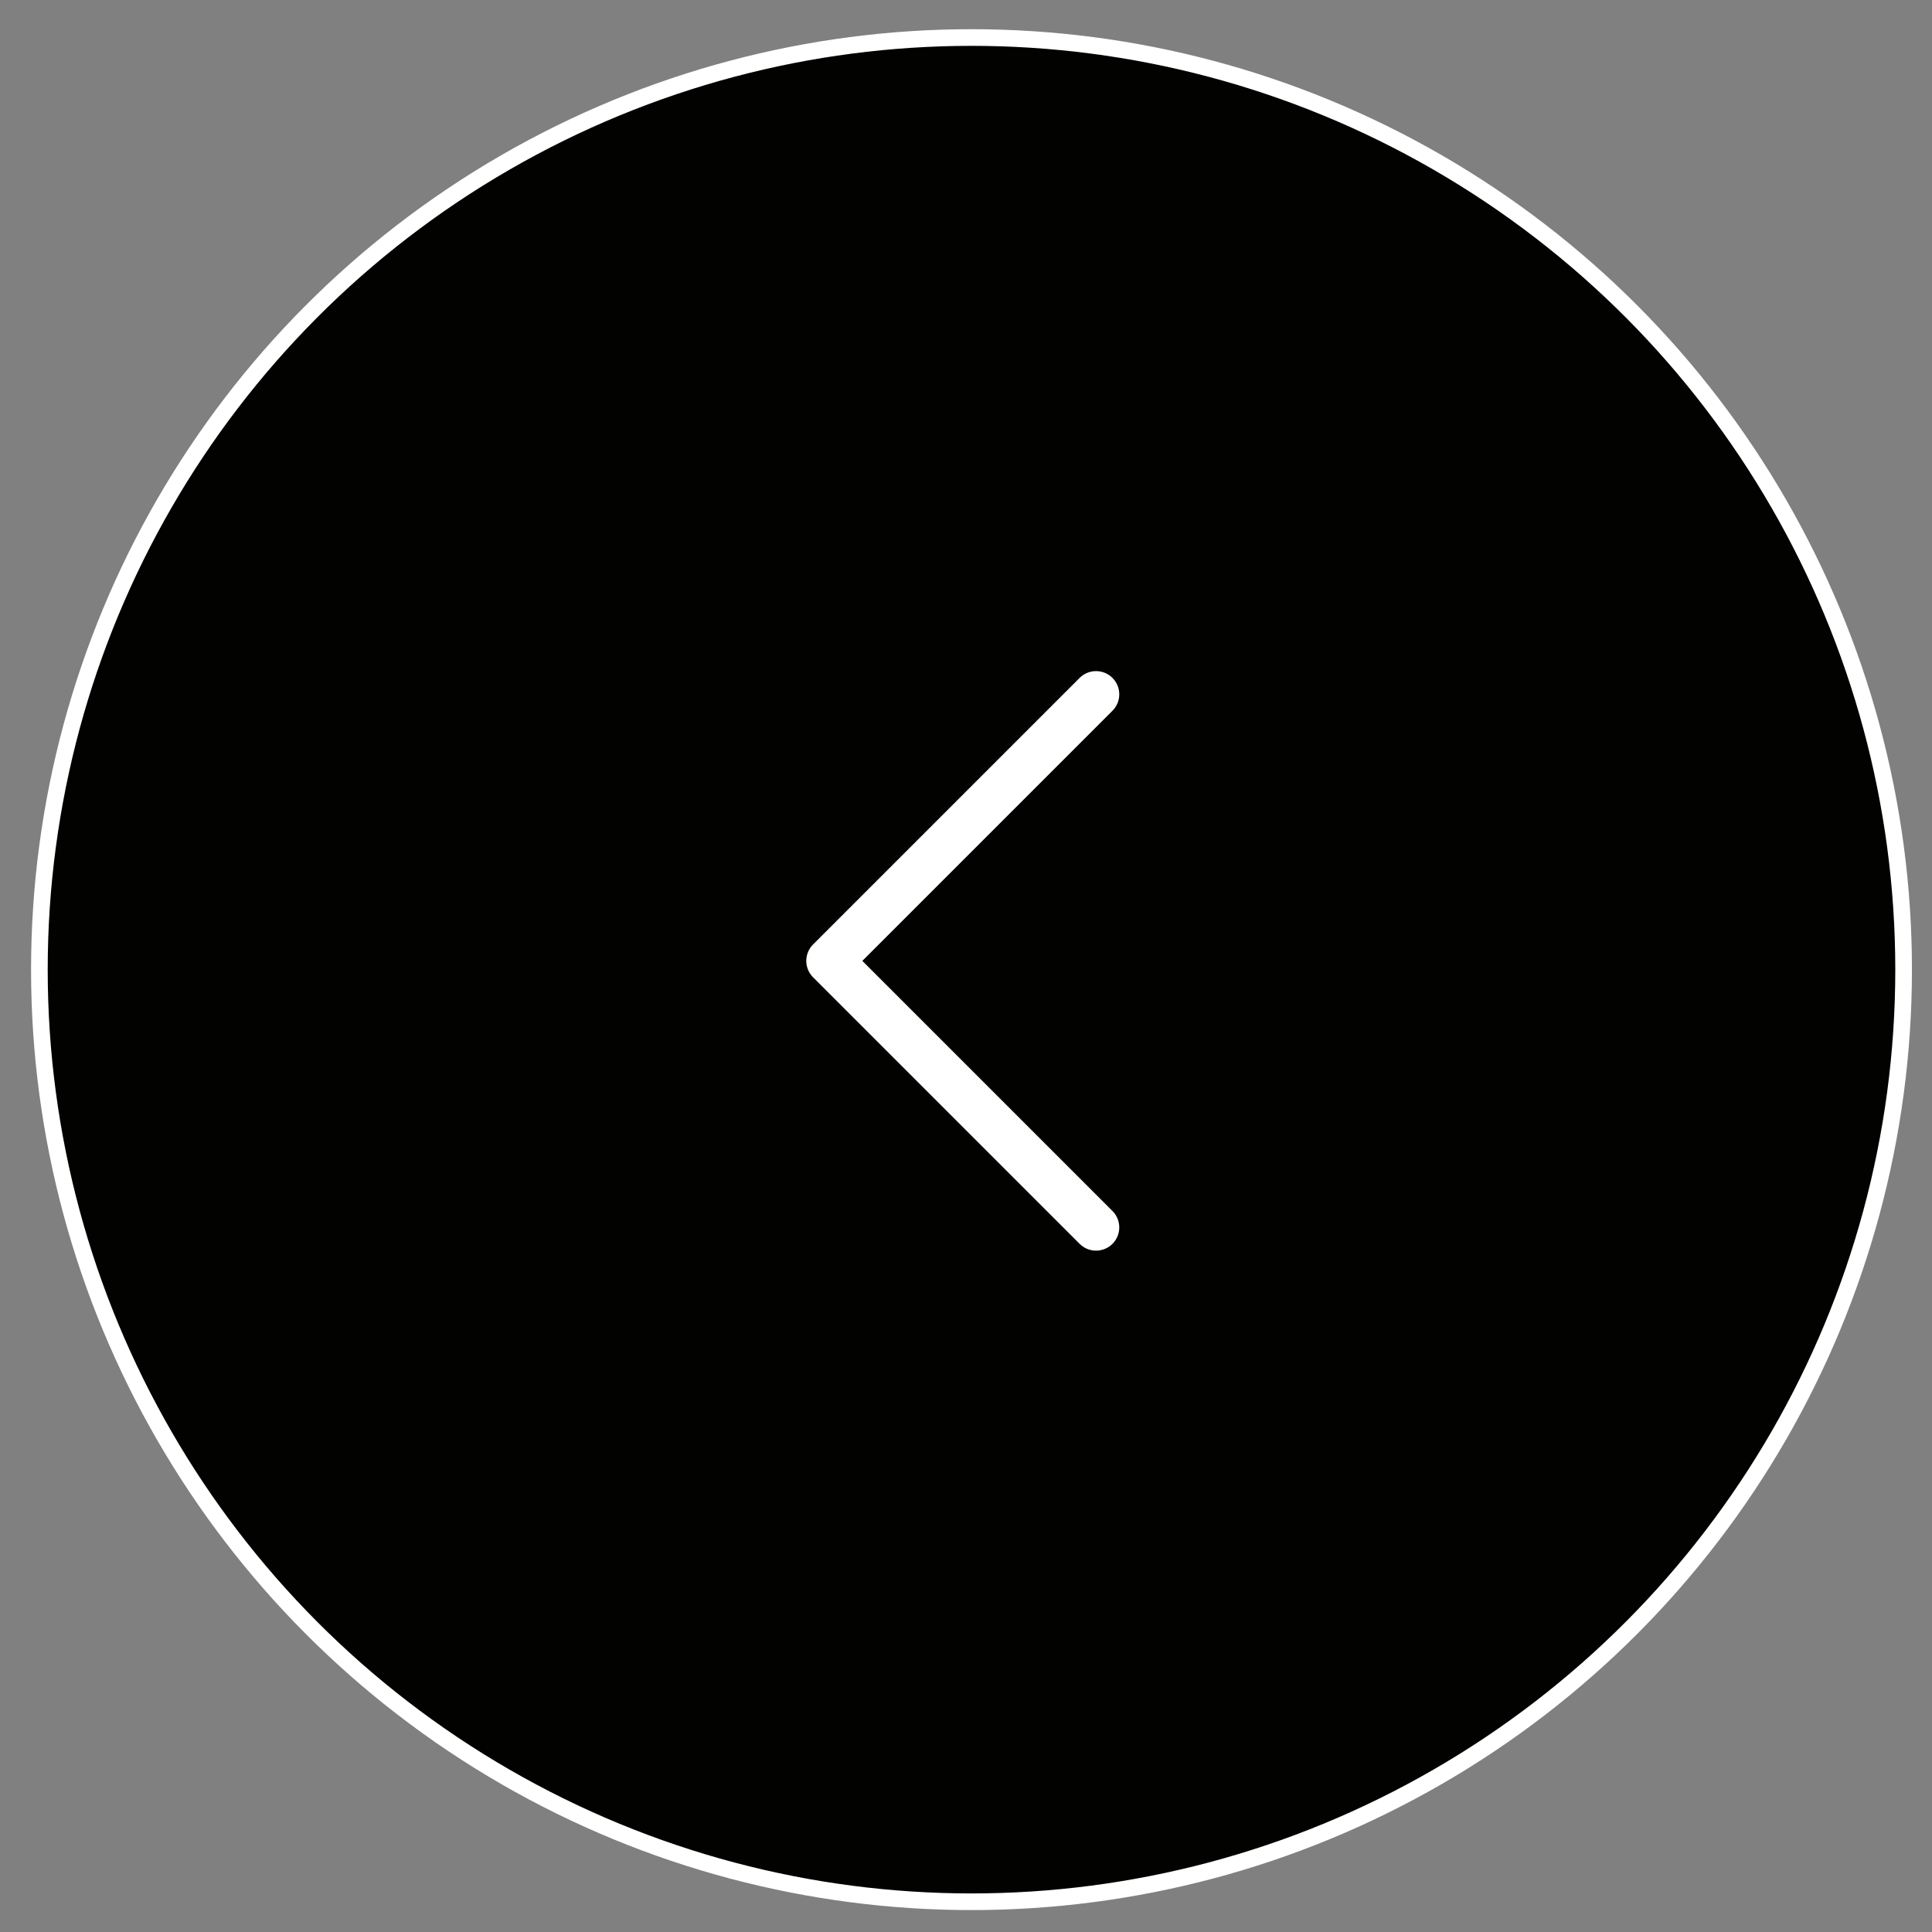 <?xml version="1.0" encoding="UTF-8"?> <svg xmlns="http://www.w3.org/2000/svg" width="52" height="52" viewBox="0 0 52 52" fill="none"><rect x="0" y="0" width="52" height="52" fill="#808080" stroke="none"/> <circle cx="26.148" cy="26.098" r="25.088" transform="rotate(-180 26.148 26.098)" fill="#020201" stroke="white" stroke-width="0.448"></circle> <path d="M29.5 18.688L22.326 25.862L29.5 33.036" stroke="white" stroke-width="1.25" stroke-linecap="round" stroke-linejoin="round"></path> </svg> 